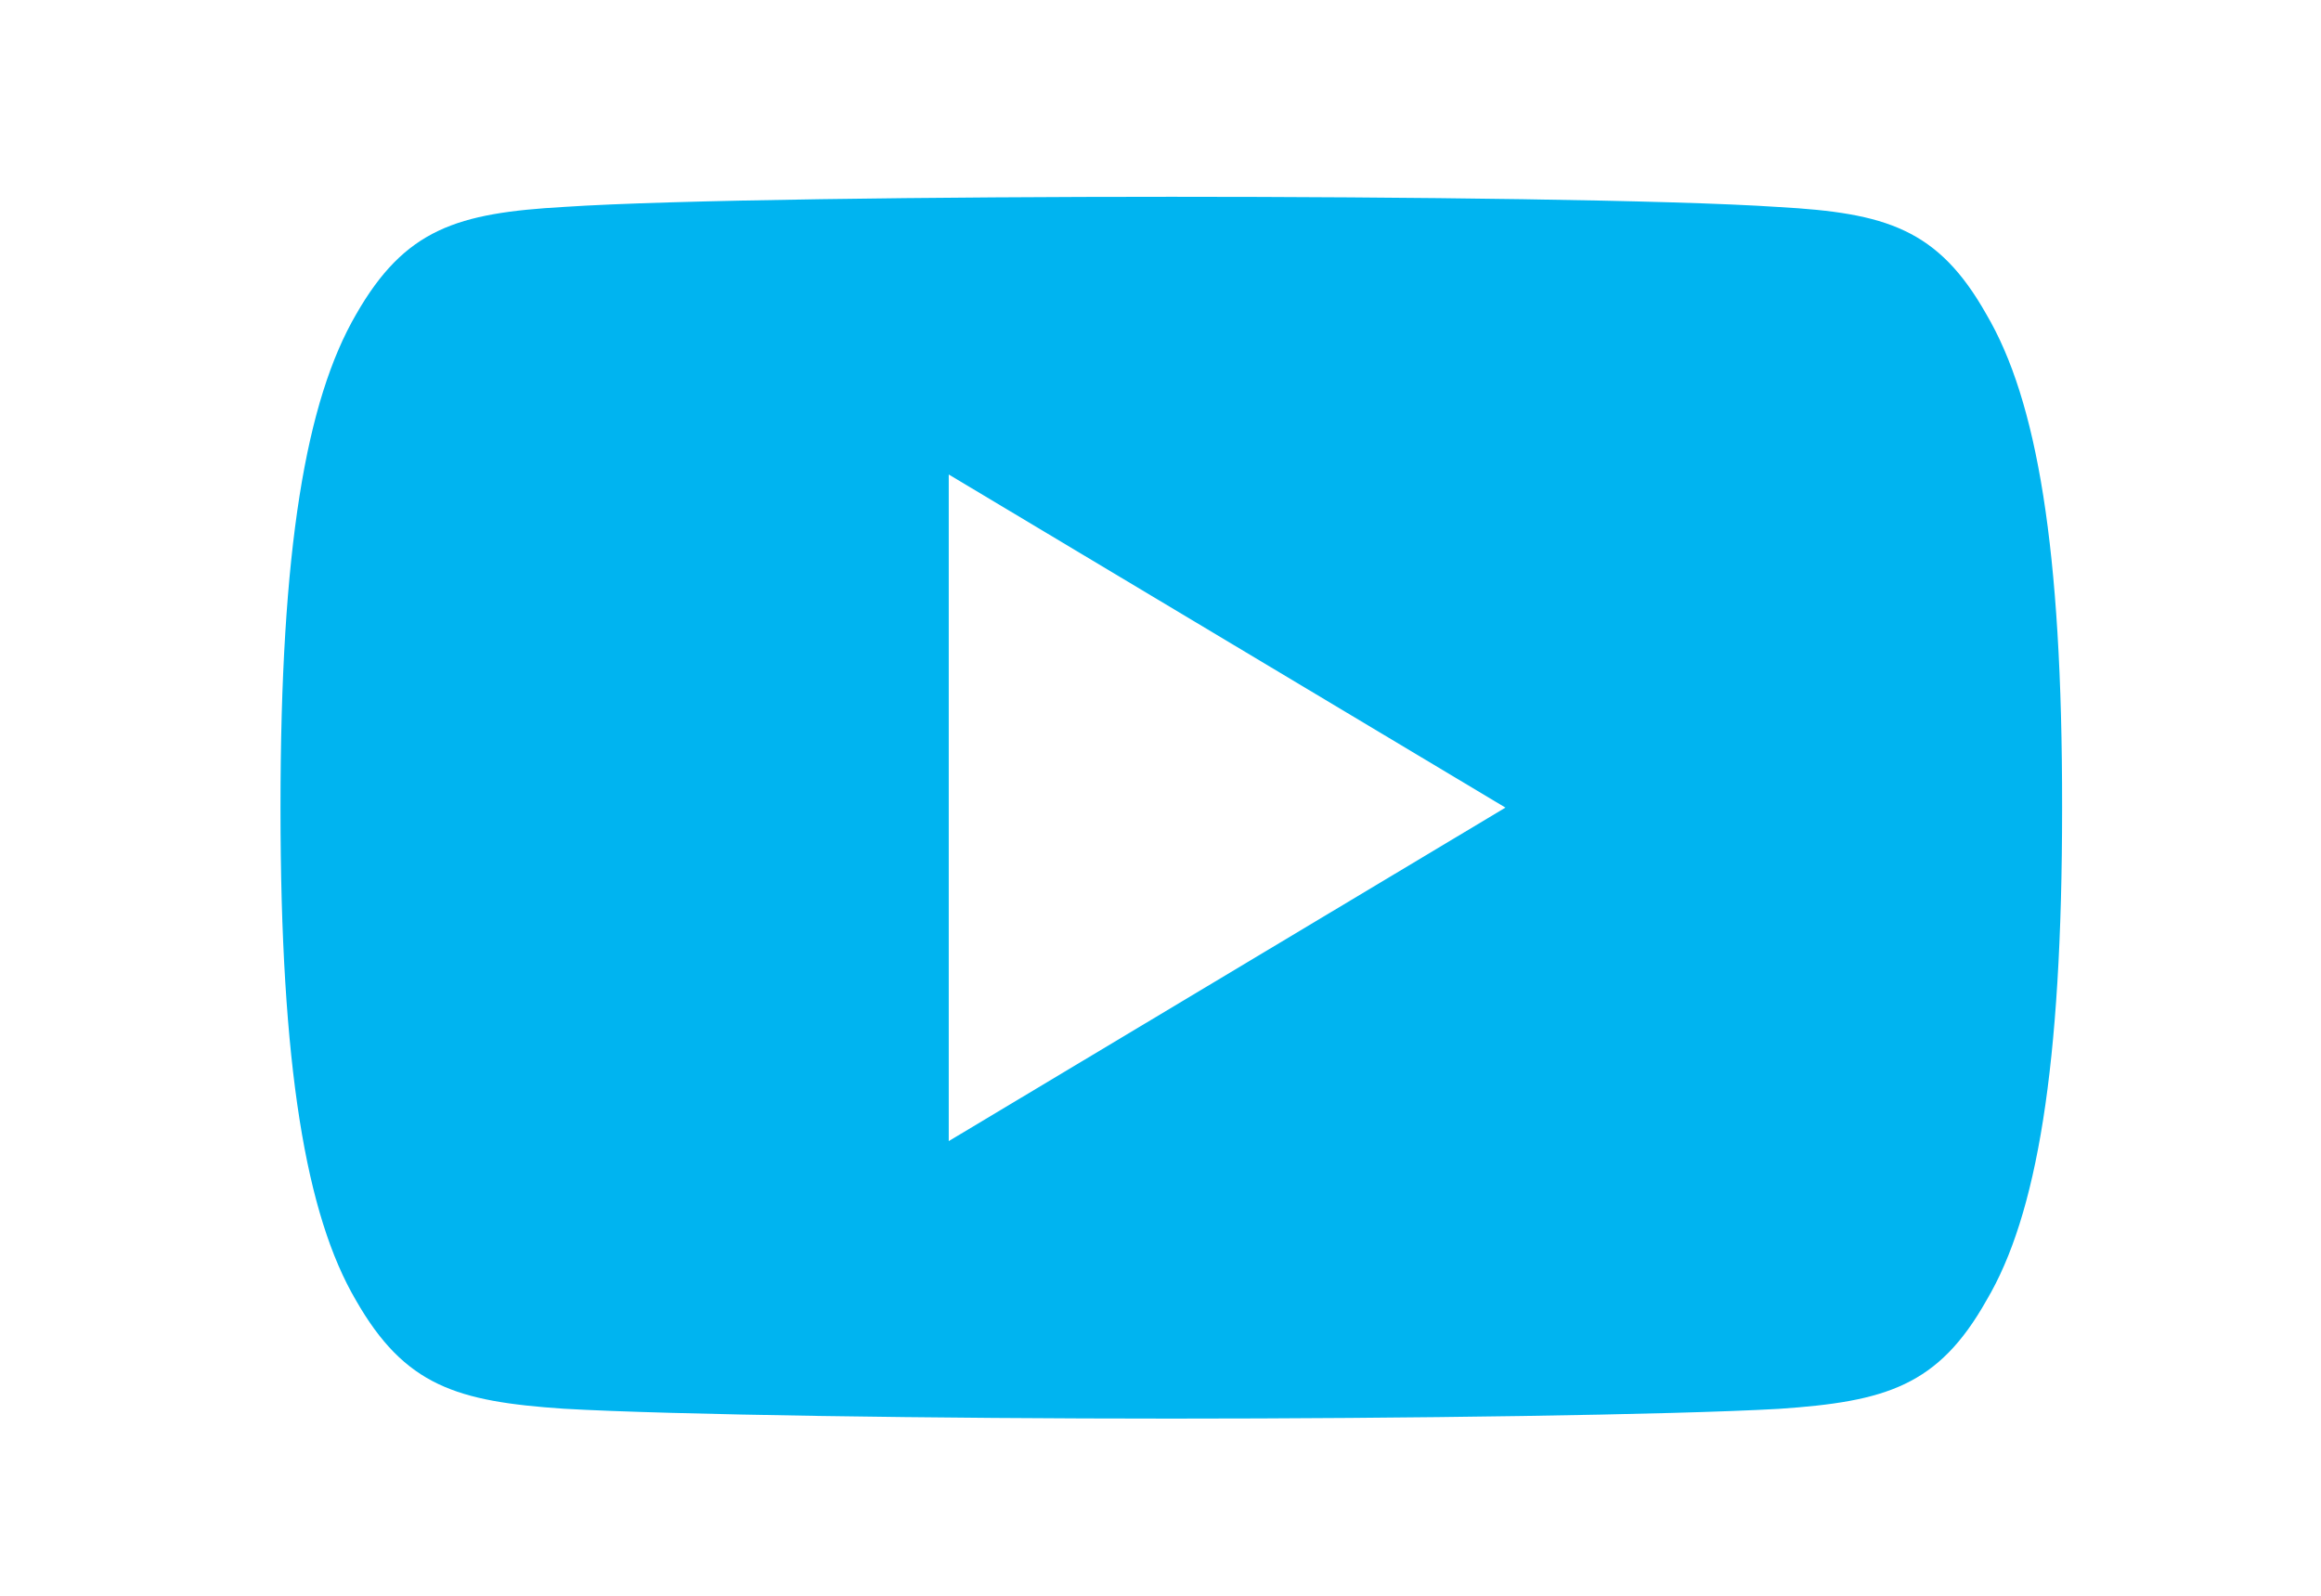 <?xml version="1.0" encoding="UTF-8"?> <svg xmlns="http://www.w3.org/2000/svg" viewBox="0 0 37.814 26"><defs><style>.a{fill:#00b4f0;}</style></defs><path class="a" d="M32.364,5.124c-.788-1.4-1.641-1.654-3.381-1.751-1.738-.118-6.109-.167-9.894-.167s-8.166.049-9.9.165C7.451,3.47,6.6,3.725,5.8,5.124c-.813,1.4-1.23,3.8-1.23,8.028v.015c0,4.213.417,6.633,1.228,8.015.8,1.4,1.649,1.65,3.385,1.768,1.738.1,6.11.161,9.9.161s8.156-.06,9.9-.159c1.74-.118,2.595-.371,3.381-1.768.819-1.38,1.232-3.8,1.232-8.015v-.015C33.6,8.922,33.184,6.519,32.364,5.124ZM15.457,18.59V7.73l9.07,5.427Z"></path></svg> 